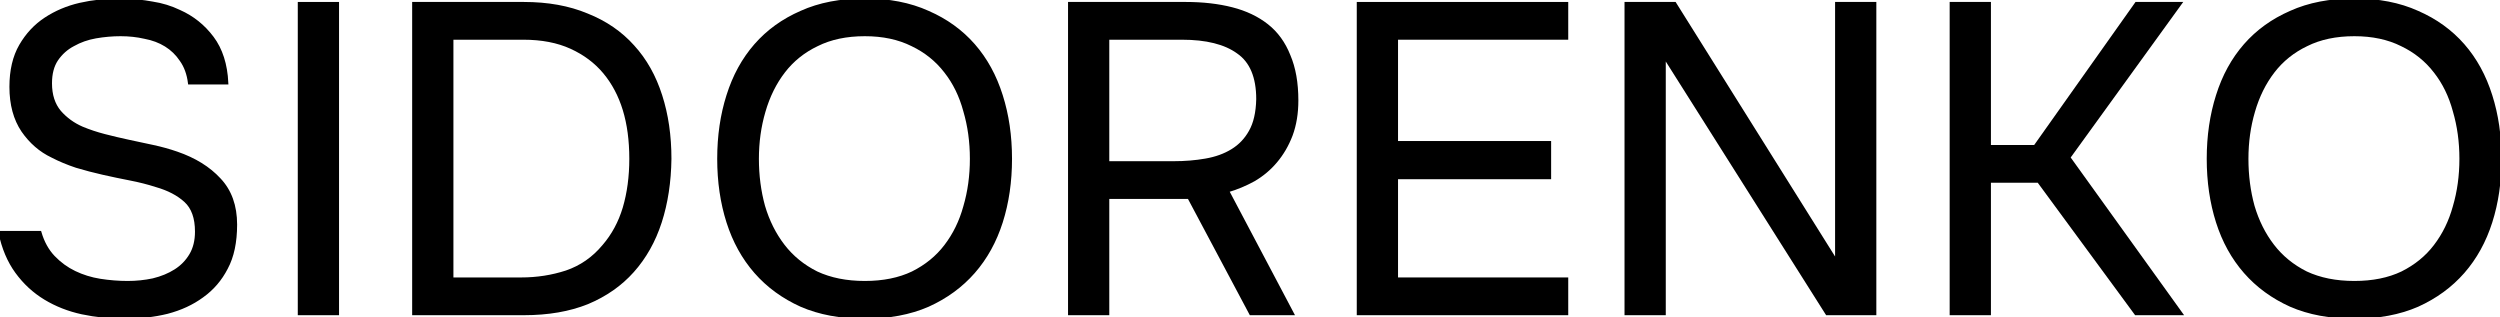 <?xml version="1.0" encoding="UTF-8"?> <svg xmlns="http://www.w3.org/2000/svg" viewBox="0 0 808.541 102.576" fill="none"><path d="M39.016 11.208C36.367 11.208 33.672 11.445 30.929 11.918C28.28 12.39 25.869 13.242 23.693 14.471C21.518 15.606 19.721 17.214 18.302 19.295C16.978 21.281 16.316 23.835 16.316 26.956C16.316 30.74 17.309 33.814 19.295 36.178C21.281 38.448 23.693 40.198 26.531 41.428C28.801 42.373 31.212 43.177 33.766 43.839C36.32 44.501 38.921 45.116 41.569 45.684C44.312 46.251 46.961 46.819 49.514 47.386C52.163 47.954 54.716 48.663 57.176 49.514C62.945 51.501 67.533 54.338 70.937 58.027C74.437 61.716 76.187 66.587 76.187 72.64C76.187 78.315 75.194 82.997 73.208 86.686C71.316 90.374 68.715 93.401 65.404 95.765C62.188 98.13 58.405 99.88 54.054 101.015C49.798 102.055 45.258 102.575 40.434 102.575C35.611 102.575 30.976 102.103 26.531 101.157C22.18 100.211 18.207 98.651 14.613 96.475C11.019 94.3 7.945 91.462 5.391 87.963C2.837 84.463 1.04 80.207 0 75.194H12.911C13.856 78.409 15.322 81.058 17.309 83.139C19.295 85.219 21.565 86.875 24.119 88.104C26.673 89.334 29.415 90.185 32.347 90.658C35.374 91.131 38.354 91.367 41.286 91.367C44.123 91.367 46.866 91.084 49.514 90.516C52.257 89.854 54.669 88.861 56.75 87.537C58.831 86.213 60.486 84.51 61.716 82.429C62.945 80.348 63.56 77.842 63.56 74.91C63.56 70.465 62.378 67.154 60.013 64.979C57.649 62.803 54.48 61.148 50.507 60.013C47.859 59.162 45.069 58.452 42.137 57.885C39.205 57.317 36.273 56.703 33.341 56.041C30.409 55.378 27.524 54.622 24.686 53.771C21.849 52.825 19.248 51.737 16.883 50.507C13.1 48.71 9.931 45.968 7.377 42.279C4.824 38.496 3.547 33.766 3.547 28.091C3.547 22.795 4.587 18.349 6.668 14.755C8.749 11.161 11.445 8.276 14.755 6.101C18.065 3.925 21.754 2.365 25.821 1.419C29.983 0.473 34.381 0 39.016 0C42.799 0.095 46.204 0.426 49.231 0.993C52.352 1.466 55.284 2.365 58.027 3.689C62.283 5.58 65.83 8.418 68.668 12.201C71.505 15.985 73.066 20.856 73.349 26.814H61.29C60.912 23.882 60.013 21.423 58.594 19.437C57.27 17.451 55.615 15.843 53.629 14.613C51.642 13.384 49.372 12.532 46.819 12.059C44.36 11.492 41.758 11.208 39.016 11.208Z" fill="black"></path><path d="M109.151 101.441H96.807V1.135H109.151V101.441Z" fill="black"></path><path d="M133.8 1.135H169.411C177.167 1.135 183.977 2.365 189.841 4.824C195.8 7.188 200.765 10.593 204.738 15.039C208.71 19.39 211.69 24.686 213.676 30.929C215.662 37.077 216.655 43.887 216.655 51.359C216.561 58.831 215.52 65.641 213.534 71.789C211.548 77.937 208.568 83.233 204.596 87.679C200.718 92.029 195.847 95.435 189.983 97.894C184.119 100.258 177.261 101.441 169.411 101.441H133.8V1.135ZM146.143 12.343V90.232H168.56C173.667 90.232 178.538 89.476 183.173 87.963C187.902 86.355 191.922 83.564 195.232 79.592C198.259 76.092 200.481 71.978 201.9 67.249C203.319 62.425 204.028 57.128 204.028 51.359C204.028 45.4 203.319 40.103 201.9 35.469C200.481 30.834 198.353 26.814 195.516 23.409C192.678 20.004 189.084 17.309 184.734 15.323C180.383 13.336 175.228 12.343 169.269 12.343H146.143Z" fill="black"></path><path d="M279.7 102.575C271.85 102.575 264.994 101.299 259.128 98.745C253.265 96.097 248.347 92.503 244.374 87.963C240.402 83.422 237.422 78.031 235.436 71.789C233.45 65.546 232.457 58.736 232.457 51.359C232.457 43.981 233.45 37.171 235.436 30.929C237.422 24.592 240.402 19.153 244.374 14.613C248.347 10.073 253.265 6.526 259.128 3.973C264.994 1.324 271.85 0 279.7 0C287.456 0 294.266 1.324 300.13 3.973C305.996 6.526 310.912 10.073 314.886 14.613C318.858 19.153 321.837 24.592 323.824 30.929C325.811 37.171 326.803 43.981 326.803 51.359C326.803 58.736 325.811 65.546 323.824 71.789C321.837 78.031 318.858 83.422 314.886 87.963C310.912 92.503 305.996 96.097 300.13 98.745C294.266 101.299 287.456 102.575 279.7 102.575ZM279.7 11.208C273.742 11.208 268.588 12.296 264.237 14.471C259.885 16.552 256.291 19.437 253.454 23.126C250.618 26.814 248.489 31.118 247.07 36.036C245.651 40.86 244.941 45.968 244.941 51.359C244.941 56.75 245.604 61.858 246.928 66.681C248.347 71.505 250.475 75.761 253.312 79.45C256.149 83.139 259.743 86.071 264.094 88.246C268.541 90.327 273.742 91.367 279.7 91.367C285.659 91.367 290.815 90.327 295.166 88.246C299.515 86.071 303.064 83.186 305.806 79.592C308.643 75.903 310.725 71.647 312.049 66.823C313.466 61.999 314.176 56.845 314.176 51.359C314.176 45.873 313.466 40.718 312.049 35.894C310.725 30.976 308.643 26.72 305.806 23.126C302.969 19.437 299.375 16.552 295.024 14.471C290.672 12.296 285.566 11.208 279.7 11.208Z" fill="black"></path><path d="M358.262 63.844V101.441H345.921V1.135H383.516C389.002 1.135 393.968 1.703 398.415 2.838C402.858 3.972 406.642 5.77 409.764 8.229C412.886 10.688 415.25 13.951 416.857 18.018C418.559 21.991 419.412 26.814 419.412 32.489C419.412 36.651 418.797 40.387 417.567 43.697C416.337 46.913 414.683 49.751 412.601 52.21C410.614 54.575 408.249 56.561 405.508 58.169C402.763 59.682 399.927 60.864 396.995 61.716L417.992 101.441H404.515L384.511 63.844H358.262ZM379.544 52.636C383.233 52.636 386.685 52.352 389.902 51.784C393.211 51.217 396.098 50.177 398.554 48.663C401.014 47.15 402.953 45.116 404.373 42.562C405.885 39.914 406.69 36.415 406.785 32.064C406.785 24.875 404.655 19.815 400.399 16.883C396.238 13.856 390.184 12.343 382.239 12.343H358.262V52.636H379.544Z" fill="black"></path><path d="M439.301 1.135H506.694V12.343H451.646V46.109H501.16V57.459H451.646V90.232H506.694V101.441H439.301V1.135Z" fill="black"></path><path d="M525.897 101.441V1.135H541.645L593.996 84.699V1.135H606.338V101.441H590.875L538.238 18.16V101.441H525.897Z" fill="black"></path><path d="M631.054 101.441V1.135H643.399V47.386H658.152L690.926 1.135H705.115L669.077 50.933L705.398 101.441H690.784L659.29 58.594H643.399V101.441H631.054Z" fill="black"></path><path d="M761.438 102.575C753.588 102.575 746.729 101.299 740.866 98.745C735.003 96.097 730.084 92.503 726.112 87.963C722.138 83.422 719.159 78.031 717.175 71.789C715.188 65.546 714.193 58.736 714.193 51.359C714.193 43.981 715.188 37.171 717.175 30.929C719.159 24.592 722.138 19.153 726.112 14.613C730.084 10.073 735.003 6.526 740.866 3.973C746.729 1.324 753.588 0 761.438 0C769.194 0 776.004 1.324 781.868 3.973C787.731 6.526 792.65 10.073 796.624 14.613C800.596 19.153 803.575 24.592 805.562 30.929C807.549 37.171 808.541 43.981 808.541 51.359C808.541 58.736 807.549 65.546 805.562 71.789C803.575 78.031 800.596 83.422 796.624 87.963C792.65 92.503 787.731 96.097 781.868 98.745C776.004 101.299 769.194 102.575 761.438 102.575ZM761.438 11.208C755.48 11.208 750.326 12.296 745.975 14.471C741.623 16.552 738.029 19.437 735.192 23.126C732.353 26.814 730.226 31.118 728.807 36.036C727.389 40.86 726.68 45.968 726.68 51.359C726.68 56.75 727.342 61.858 728.664 66.681C730.084 71.505 732.213 75.761 735.05 79.45C737.887 83.139 741.481 86.071 745.832 88.246C750.279 90.327 755.48 91.367 761.438 91.367C767.397 91.367 772.553 90.327 776.902 88.246C781.253 86.071 784.8 83.186 787.544 79.592C790.381 75.903 792.463 71.647 793.785 66.823C795.204 61.999 795.914 56.845 795.914 51.359C795.914 45.873 795.204 40.718 793.785 35.894C792.463 30.976 790.381 26.72 787.544 23.126C784.707 19.437 781.111 16.552 776.762 14.471C772.41 12.296 767.302 11.208 761.438 11.208Z" fill="black"></path><path d="M39.016 11.208C36.367 11.208 33.672 11.445 30.929 11.918C28.28 12.39 25.869 13.242 23.693 14.471C21.518 15.606 19.721 17.214 18.302 19.295C16.978 21.281 16.316 23.835 16.316 26.956C16.316 30.74 17.309 33.814 19.295 36.178C21.281 38.448 23.693 40.198 26.531 41.428C28.801 42.373 31.212 43.177 33.766 43.839C36.32 44.501 38.921 45.116 41.569 45.684C44.312 46.251 46.961 46.819 49.514 47.386C52.163 47.954 54.716 48.663 57.176 49.514C62.945 51.501 67.533 54.338 70.937 58.027C74.437 61.716 76.187 66.587 76.187 72.64C76.187 78.315 75.194 82.997 73.208 86.686C71.316 90.374 68.715 93.401 65.404 95.765C62.188 98.13 58.405 99.88 54.054 101.015C49.798 102.055 45.258 102.575 40.434 102.575C35.611 102.575 30.976 102.103 26.531 101.157C22.18 100.211 18.207 98.651 14.613 96.475C11.019 94.3 7.945 91.462 5.391 87.963C2.837 84.463 1.04 80.207 0 75.194H12.911C13.856 78.409 15.322 81.058 17.309 83.139C19.295 85.219 21.565 86.875 24.119 88.104C26.673 89.334 29.415 90.185 32.347 90.658C35.374 91.131 38.354 91.367 41.286 91.367C44.123 91.367 46.866 91.084 49.514 90.516C52.257 89.854 54.669 88.861 56.75 87.537C58.831 86.213 60.486 84.51 61.716 82.429C62.945 80.348 63.56 77.842 63.56 74.91C63.56 70.465 62.378 67.154 60.013 64.979C57.649 62.803 54.48 61.148 50.507 60.013C47.859 59.162 45.069 58.452 42.137 57.885C39.205 57.317 36.273 56.703 33.341 56.041C30.409 55.378 27.524 54.622 24.686 53.771C21.849 52.825 19.248 51.737 16.883 50.507C13.1 48.71 9.931 45.968 7.377 42.279C4.824 38.496 3.547 33.766 3.547 28.091C3.547 22.795 4.587 18.349 6.668 14.755C8.749 11.161 11.445 8.276 14.755 6.101C18.065 3.925 21.754 2.365 25.821 1.419C29.983 0.473 34.381 0 39.016 0C42.799 0.095 46.204 0.426 49.231 0.993C52.352 1.466 55.284 2.365 58.027 3.689C62.283 5.58 65.83 8.418 68.668 12.201C71.505 15.985 73.066 20.856 73.349 26.814H61.29C60.912 23.882 60.013 21.423 58.594 19.437C57.27 17.451 55.615 15.843 53.629 14.613C51.642 13.384 49.372 12.532 46.819 12.059C44.36 11.492 41.758 11.208 39.016 11.208Z" stroke="black"></path><path d="M109.151 101.441H96.807V1.135H109.151V101.441Z" stroke="black"></path><path d="M133.8 1.135H169.411C177.167 1.135 183.977 2.365 189.841 4.824C195.8 7.188 200.765 10.593 204.738 15.039C208.71 19.39 211.69 24.686 213.676 30.929C215.662 37.077 216.655 43.887 216.655 51.359C216.561 58.831 215.52 65.641 213.534 71.789C211.548 77.937 208.568 83.233 204.596 87.679C200.718 92.029 195.847 95.435 189.983 97.894C184.119 100.258 177.261 101.441 169.411 101.441H133.8V1.135ZM146.143 12.343V90.232H168.56C173.667 90.232 178.538 89.476 183.173 87.963C187.902 86.355 191.922 83.564 195.232 79.592C198.259 76.092 200.481 71.978 201.9 67.249C203.319 62.425 204.028 57.128 204.028 51.359C204.028 45.4 203.319 40.103 201.9 35.469C200.481 30.834 198.353 26.814 195.516 23.409C192.678 20.004 189.084 17.309 184.734 15.323C180.383 13.336 175.228 12.343 169.269 12.343H146.143Z" stroke="black"></path><path d="M279.7 102.575C271.85 102.575 264.994 101.299 259.128 98.745C253.265 96.097 248.347 92.503 244.374 87.963C240.402 83.422 237.422 78.031 235.436 71.789C233.45 65.546 232.457 58.736 232.457 51.359C232.457 43.981 233.45 37.171 235.436 30.929C237.422 24.592 240.402 19.153 244.374 14.613C248.347 10.073 253.265 6.526 259.128 3.973C264.994 1.324 271.85 0 279.7 0C287.456 0 294.266 1.324 300.13 3.973C305.996 6.526 310.912 10.073 314.886 14.613C318.858 19.153 321.837 24.592 323.824 30.929C325.811 37.171 326.803 43.981 326.803 51.359C326.803 58.736 325.811 65.546 323.824 71.789C321.837 78.031 318.858 83.422 314.886 87.963C310.912 92.503 305.996 96.097 300.13 98.745C294.266 101.299 287.456 102.575 279.7 102.575ZM279.7 11.208C273.742 11.208 268.588 12.296 264.237 14.471C259.885 16.552 256.291 19.437 253.454 23.126C250.618 26.814 248.489 31.118 247.07 36.036C245.651 40.86 244.941 45.968 244.941 51.359C244.941 56.75 245.604 61.858 246.928 66.681C248.347 71.505 250.475 75.761 253.312 79.45C256.149 83.139 259.743 86.071 264.094 88.246C268.541 90.327 273.742 91.367 279.7 91.367C285.659 91.367 290.815 90.327 295.166 88.246C299.515 86.071 303.064 83.186 305.806 79.592C308.643 75.903 310.725 71.647 312.049 66.823C313.466 61.999 314.176 56.845 314.176 51.359C314.176 45.873 313.466 40.718 312.049 35.894C310.725 30.976 308.643 26.72 305.806 23.126C302.969 19.437 299.375 16.552 295.024 14.471C290.672 12.296 285.566 11.208 279.7 11.208Z" stroke="black"></path><path d="M358.262 63.844V101.441H345.921V1.135H383.516C389.002 1.135 393.968 1.703 398.415 2.838C402.858 3.972 406.642 5.77 409.764 8.229C412.886 10.688 415.25 13.951 416.857 18.018C418.559 21.991 419.412 26.814 419.412 32.489C419.412 36.651 418.797 40.387 417.567 43.697C416.337 46.913 414.683 49.751 412.601 52.21C410.614 54.575 408.249 56.561 405.508 58.169C402.763 59.682 399.927 60.864 396.995 61.716L417.992 101.441H404.515L384.511 63.844H358.262ZM379.544 52.636C383.233 52.636 386.685 52.352 389.902 51.784C393.211 51.217 396.098 50.177 398.554 48.663C401.014 47.15 402.953 45.116 404.373 42.562C405.885 39.914 406.69 36.415 406.785 32.064C406.785 24.875 404.655 19.815 400.399 16.883C396.238 13.856 390.184 12.343 382.239 12.343H358.262V52.636H379.544Z" stroke="black"></path><path d="M439.301 1.135H506.694V12.343H451.646V46.109H501.16V57.459H451.646V90.232H506.694V101.441H439.301V1.135Z" stroke="black"></path><path d="M525.897 101.441V1.135H541.645L593.996 84.699V1.135H606.338V101.441H590.875L538.238 18.16V101.441H525.897Z" stroke="black"></path><path d="M631.054 101.441V1.135H643.399V47.386H658.152L690.926 1.135H705.115L669.077 50.933L705.398 101.441H690.784L659.29 58.594H643.399V101.441H631.054Z" stroke="black"></path><path d="M761.438 102.575C753.588 102.575 746.729 101.299 740.866 98.745C735.003 96.097 730.084 92.503 726.112 87.963C722.138 83.422 719.159 78.031 717.175 71.789C715.188 65.546 714.193 58.736 714.193 51.359C714.193 43.981 715.188 37.171 717.175 30.929C719.159 24.592 722.138 19.153 726.112 14.613C730.084 10.073 735.003 6.526 740.866 3.973C746.729 1.324 753.588 0 761.438 0C769.194 0 776.004 1.324 781.868 3.973C787.731 6.526 792.65 10.073 796.624 14.613C800.596 19.153 803.575 24.592 805.562 30.929C807.549 37.171 808.541 43.981 808.541 51.359C808.541 58.736 807.549 65.546 805.562 71.789C803.575 78.031 800.596 83.422 796.624 87.963C792.65 92.503 787.731 96.097 781.868 98.745C776.004 101.299 769.194 102.575 761.438 102.575ZM761.438 11.208C755.48 11.208 750.326 12.296 745.975 14.471C741.623 16.552 738.029 19.437 735.192 23.126C732.353 26.814 730.226 31.118 728.807 36.036C727.389 40.86 726.68 45.968 726.68 51.359C726.68 56.75 727.342 61.858 728.664 66.681C730.084 71.505 732.213 75.761 735.05 79.45C737.887 83.139 741.481 86.071 745.832 88.246C750.279 90.327 755.48 91.367 761.438 91.367C767.397 91.367 772.553 90.327 776.902 88.246C781.253 86.071 784.8 83.186 787.544 79.592C790.381 75.903 792.463 71.647 793.785 66.823C795.204 61.999 795.914 56.845 795.914 51.359C795.914 45.873 795.204 40.718 793.785 35.894C792.463 30.976 790.381 26.72 787.544 23.126C784.707 19.437 781.111 16.552 776.762 14.471C772.41 12.296 767.302 11.208 761.438 11.208Z" stroke="black"></path></svg> 